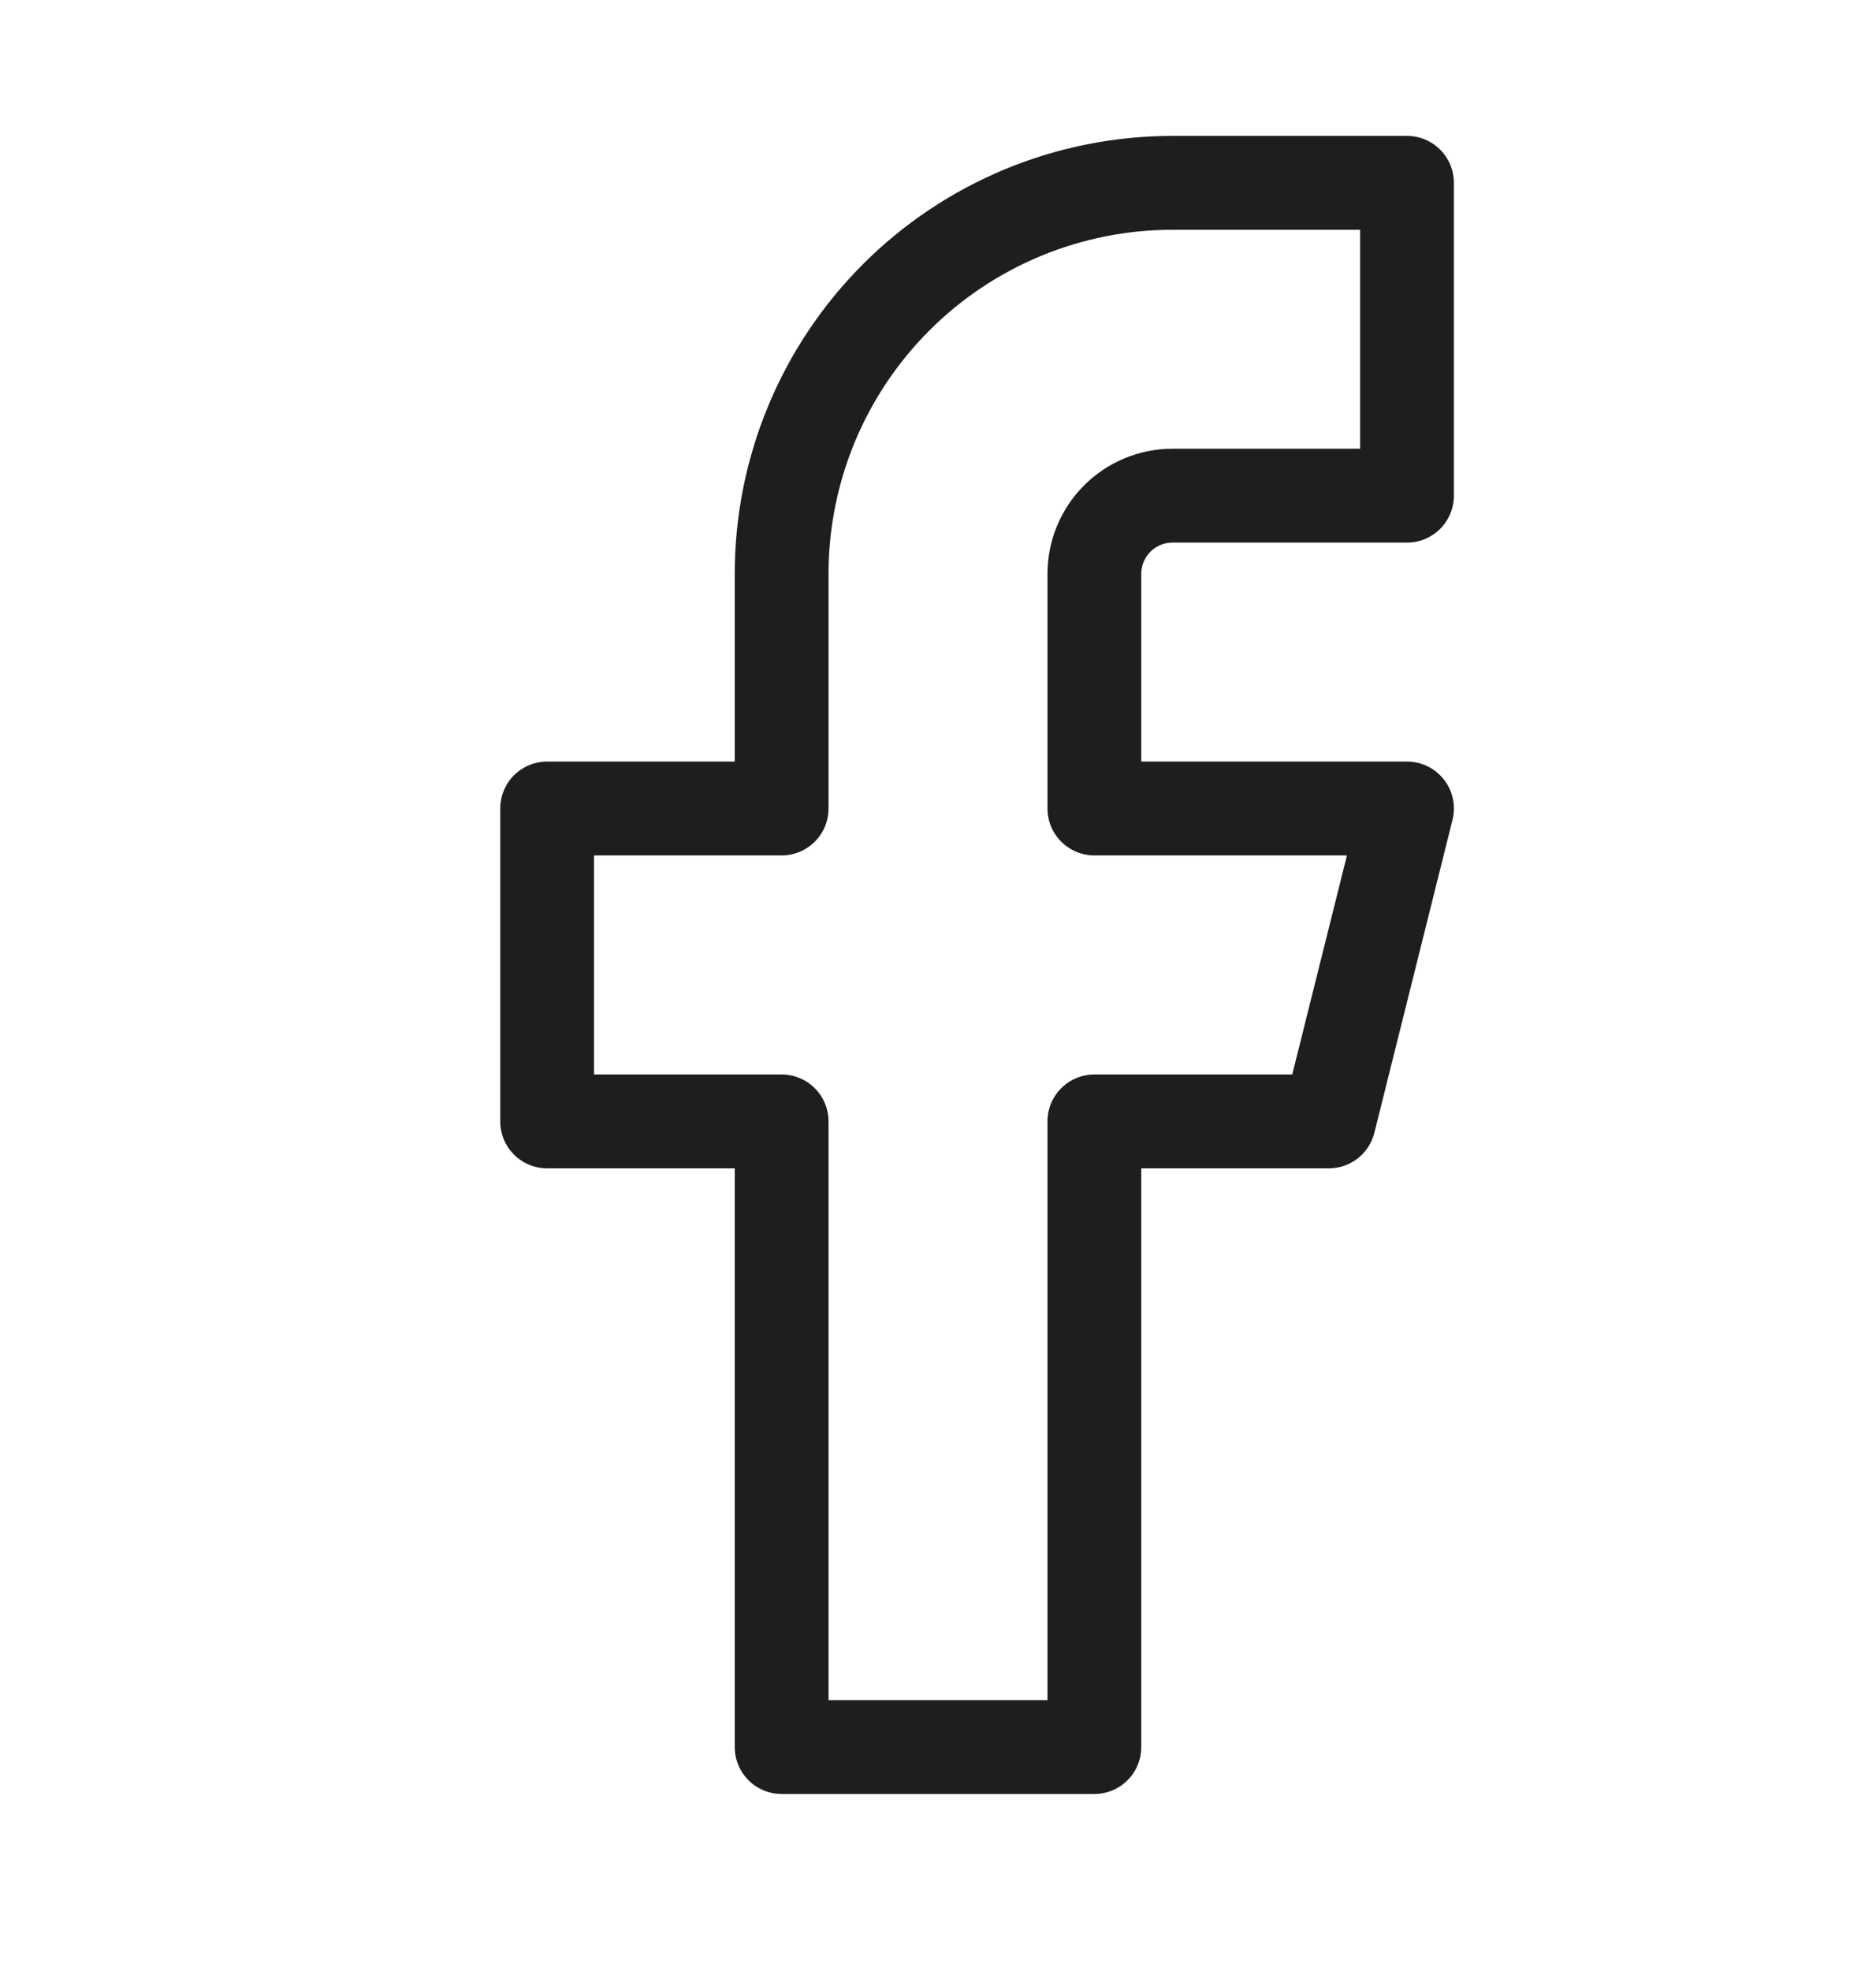 <svg xmlns="http://www.w3.org/2000/svg" width="20" height="21" viewBox="0 0 20 21" fill="none"><path d="M15 1.948H12.5C11.395 1.948 10.335 2.387 9.554 3.168C8.772 3.95 8.333 5.009 8.333 6.114V8.614H5.833V11.948H8.333V18.614H11.667V11.948H14.167L15 8.614H11.667V6.114C11.667 5.893 11.755 5.681 11.911 5.525C12.067 5.369 12.279 5.281 12.5 5.281H15V1.948Z" stroke="#1E1E1E" stroke-linecap="round" stroke-linejoin="round"></path></svg>
